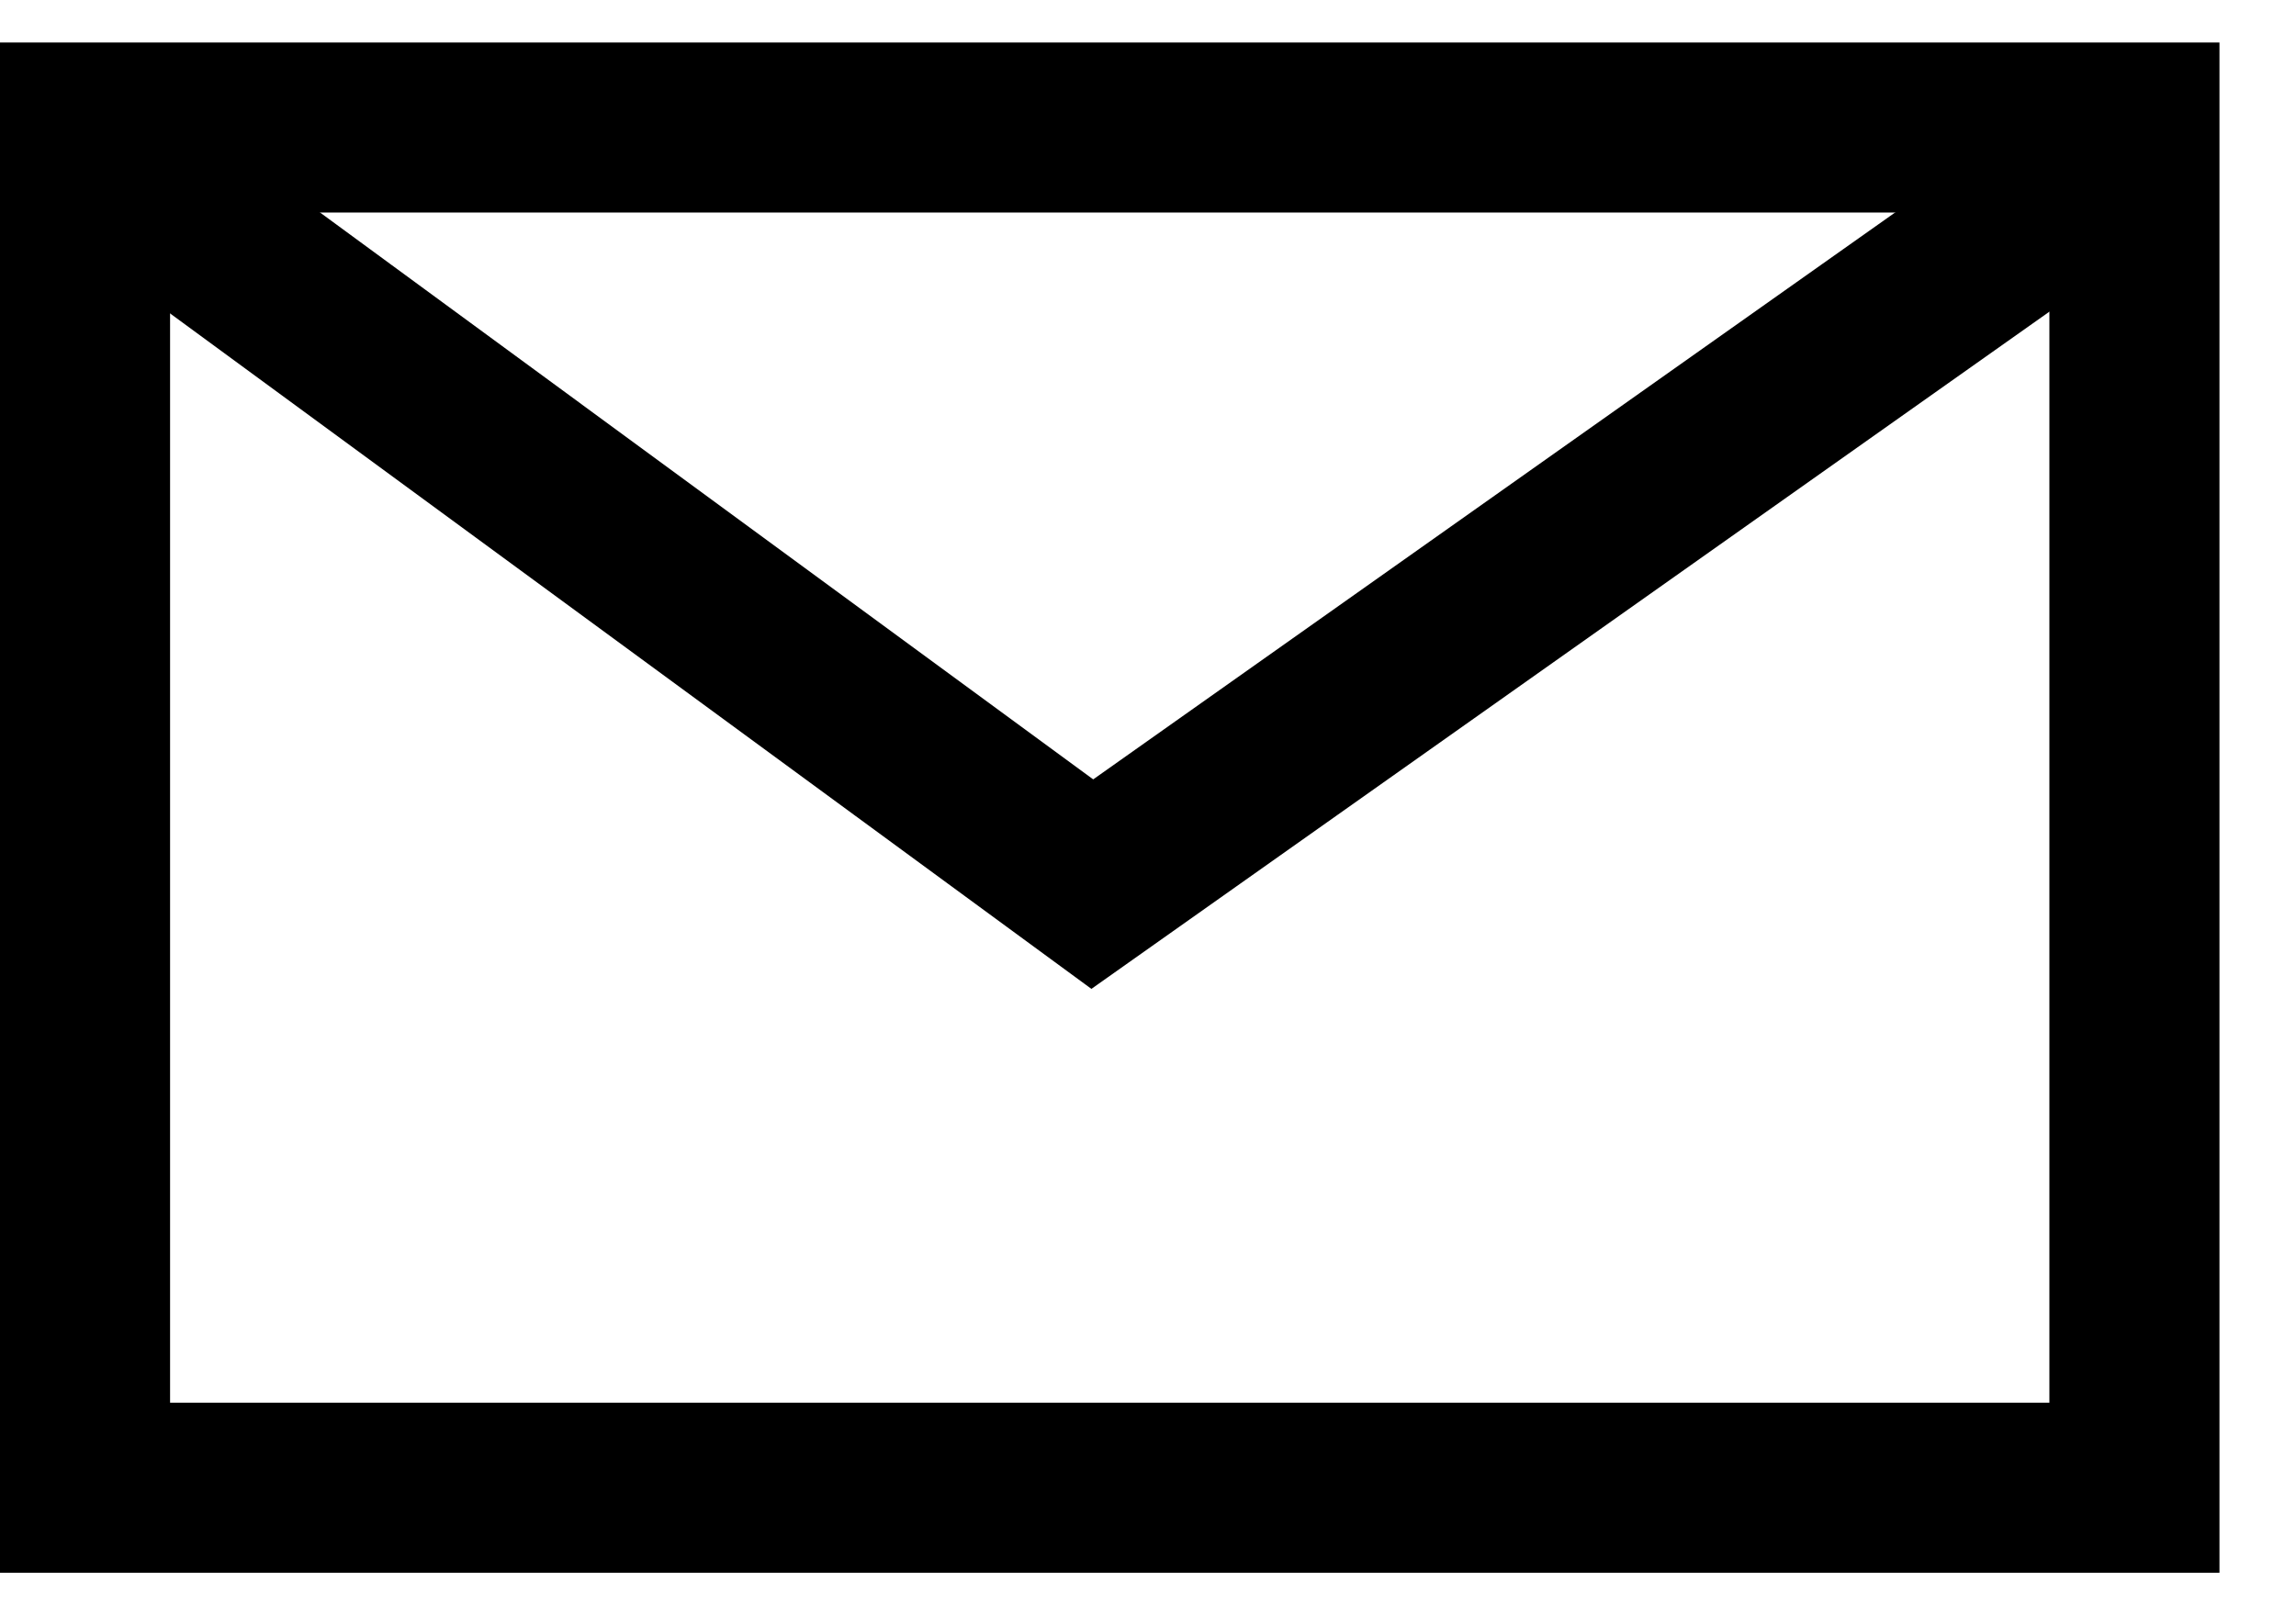 <svg width="27" height="19" viewBox="0 0 27 19" fill="none" xmlns="http://www.w3.org/2000/svg">
  <rect x="1" y="1.5" width="24.1" height="16" stroke="black" stroke-width="2"></rect>
  <path d="M1.8 2.3L12.845 10.4L24.3 2.3" stroke="black" stroke-width="2"></path>
</svg>